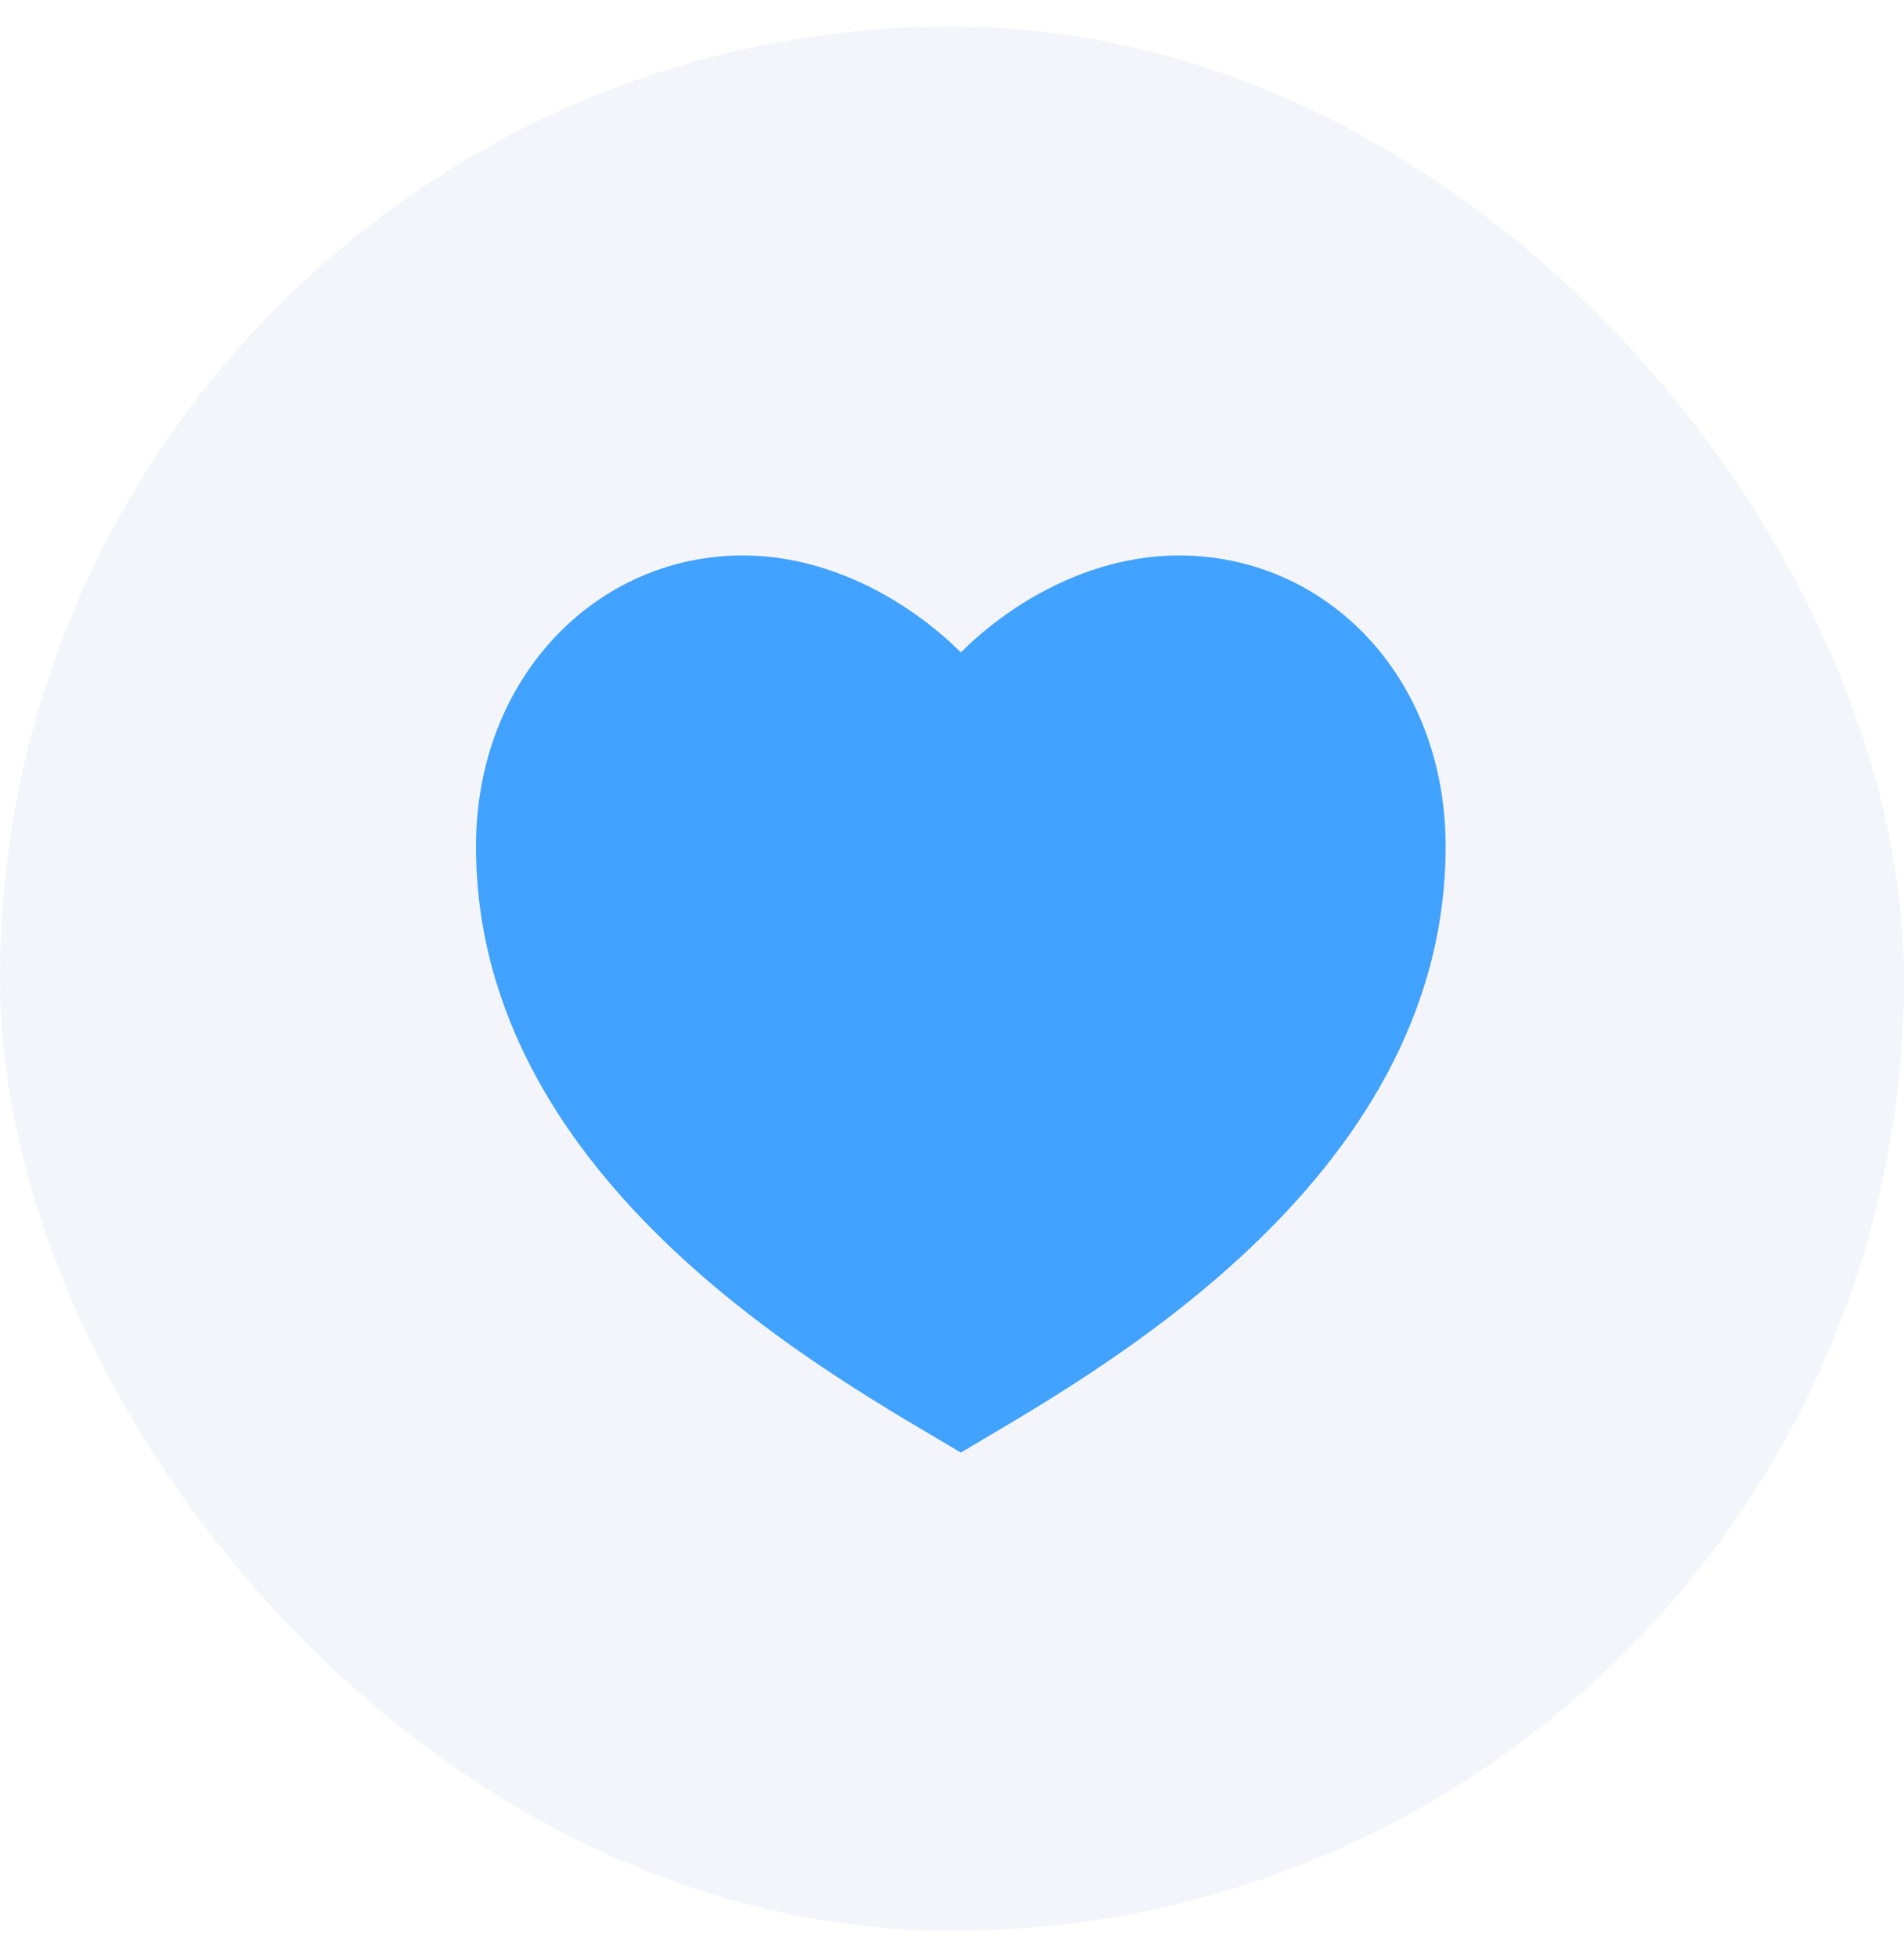 <?xml version="1.0" encoding="UTF-8"?>
<svg xmlns="http://www.w3.org/2000/svg" width="36" height="37" viewBox="0 0 36 37" fill="none">
  <rect y="0.5" width="36" height="36" rx="18" fill="#1E22AA" fill-opacity="0.05"></rect>
  <g clip-path="url(#clip0_1698_40062)">
    <path d="M22.292 10.5C25.076 10.5 27.333 12.792 27.333 16C27.333 22.417 20.458 26.083 18.167 27.458C15.875 26.083 9 22.417 9 16C9 12.792 11.292 10.5 14.042 10.5C15.747 10.5 17.25 11.417 18.167 12.333C19.083 11.417 20.587 10.5 22.292 10.5Z" fill="#41A2FF"></path>
  </g>
  <defs>
    <clipPath id="clip0_1698_40062">
      <rect width="20" height="20" fill="white" transform="translate(8 8.5)"></rect>
    </clipPath>
  </defs>
</svg>
